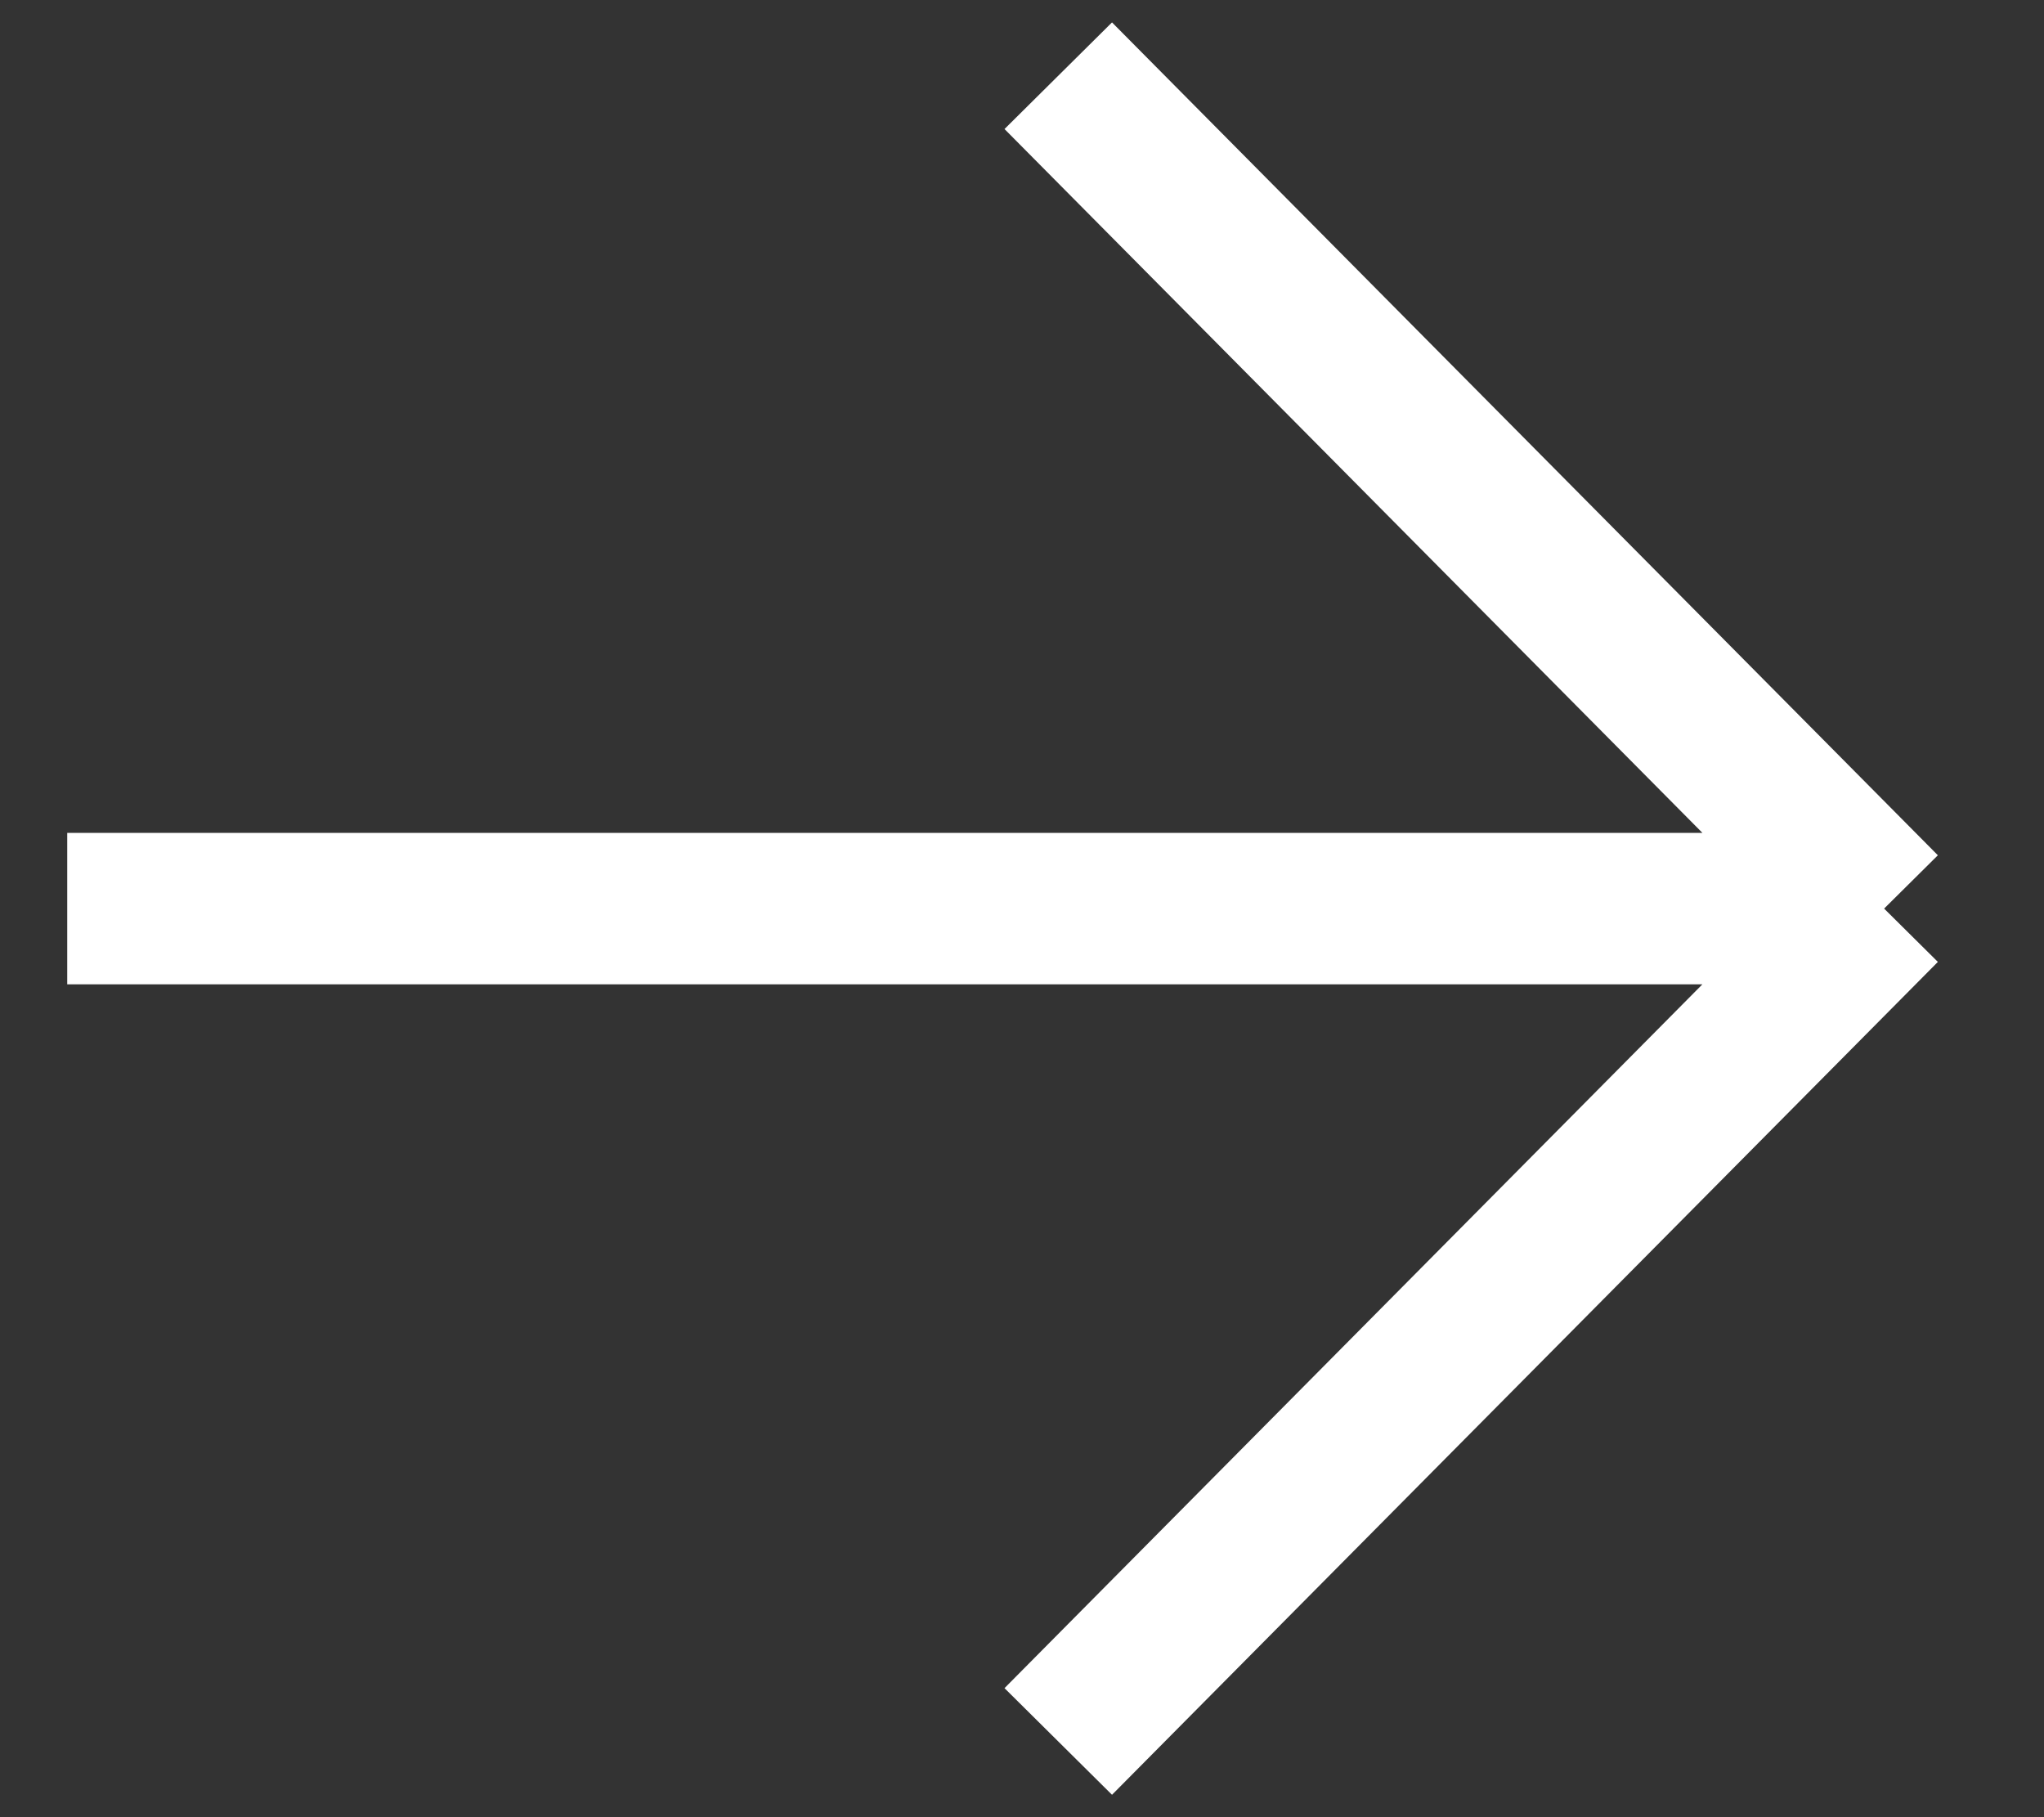 <svg width="27" height="24" viewBox="0 0 27 24" fill="none" xmlns="http://www.w3.org/2000/svg">
<rect x="0" y="0" width="27" height="24" fill="#333333" stroke="none"/>
<path d="M0.888 12H24.888M24.888 12L13.979 1M24.888 12L13.979 23" stroke="white" stroke-width="2"/>
</svg>
